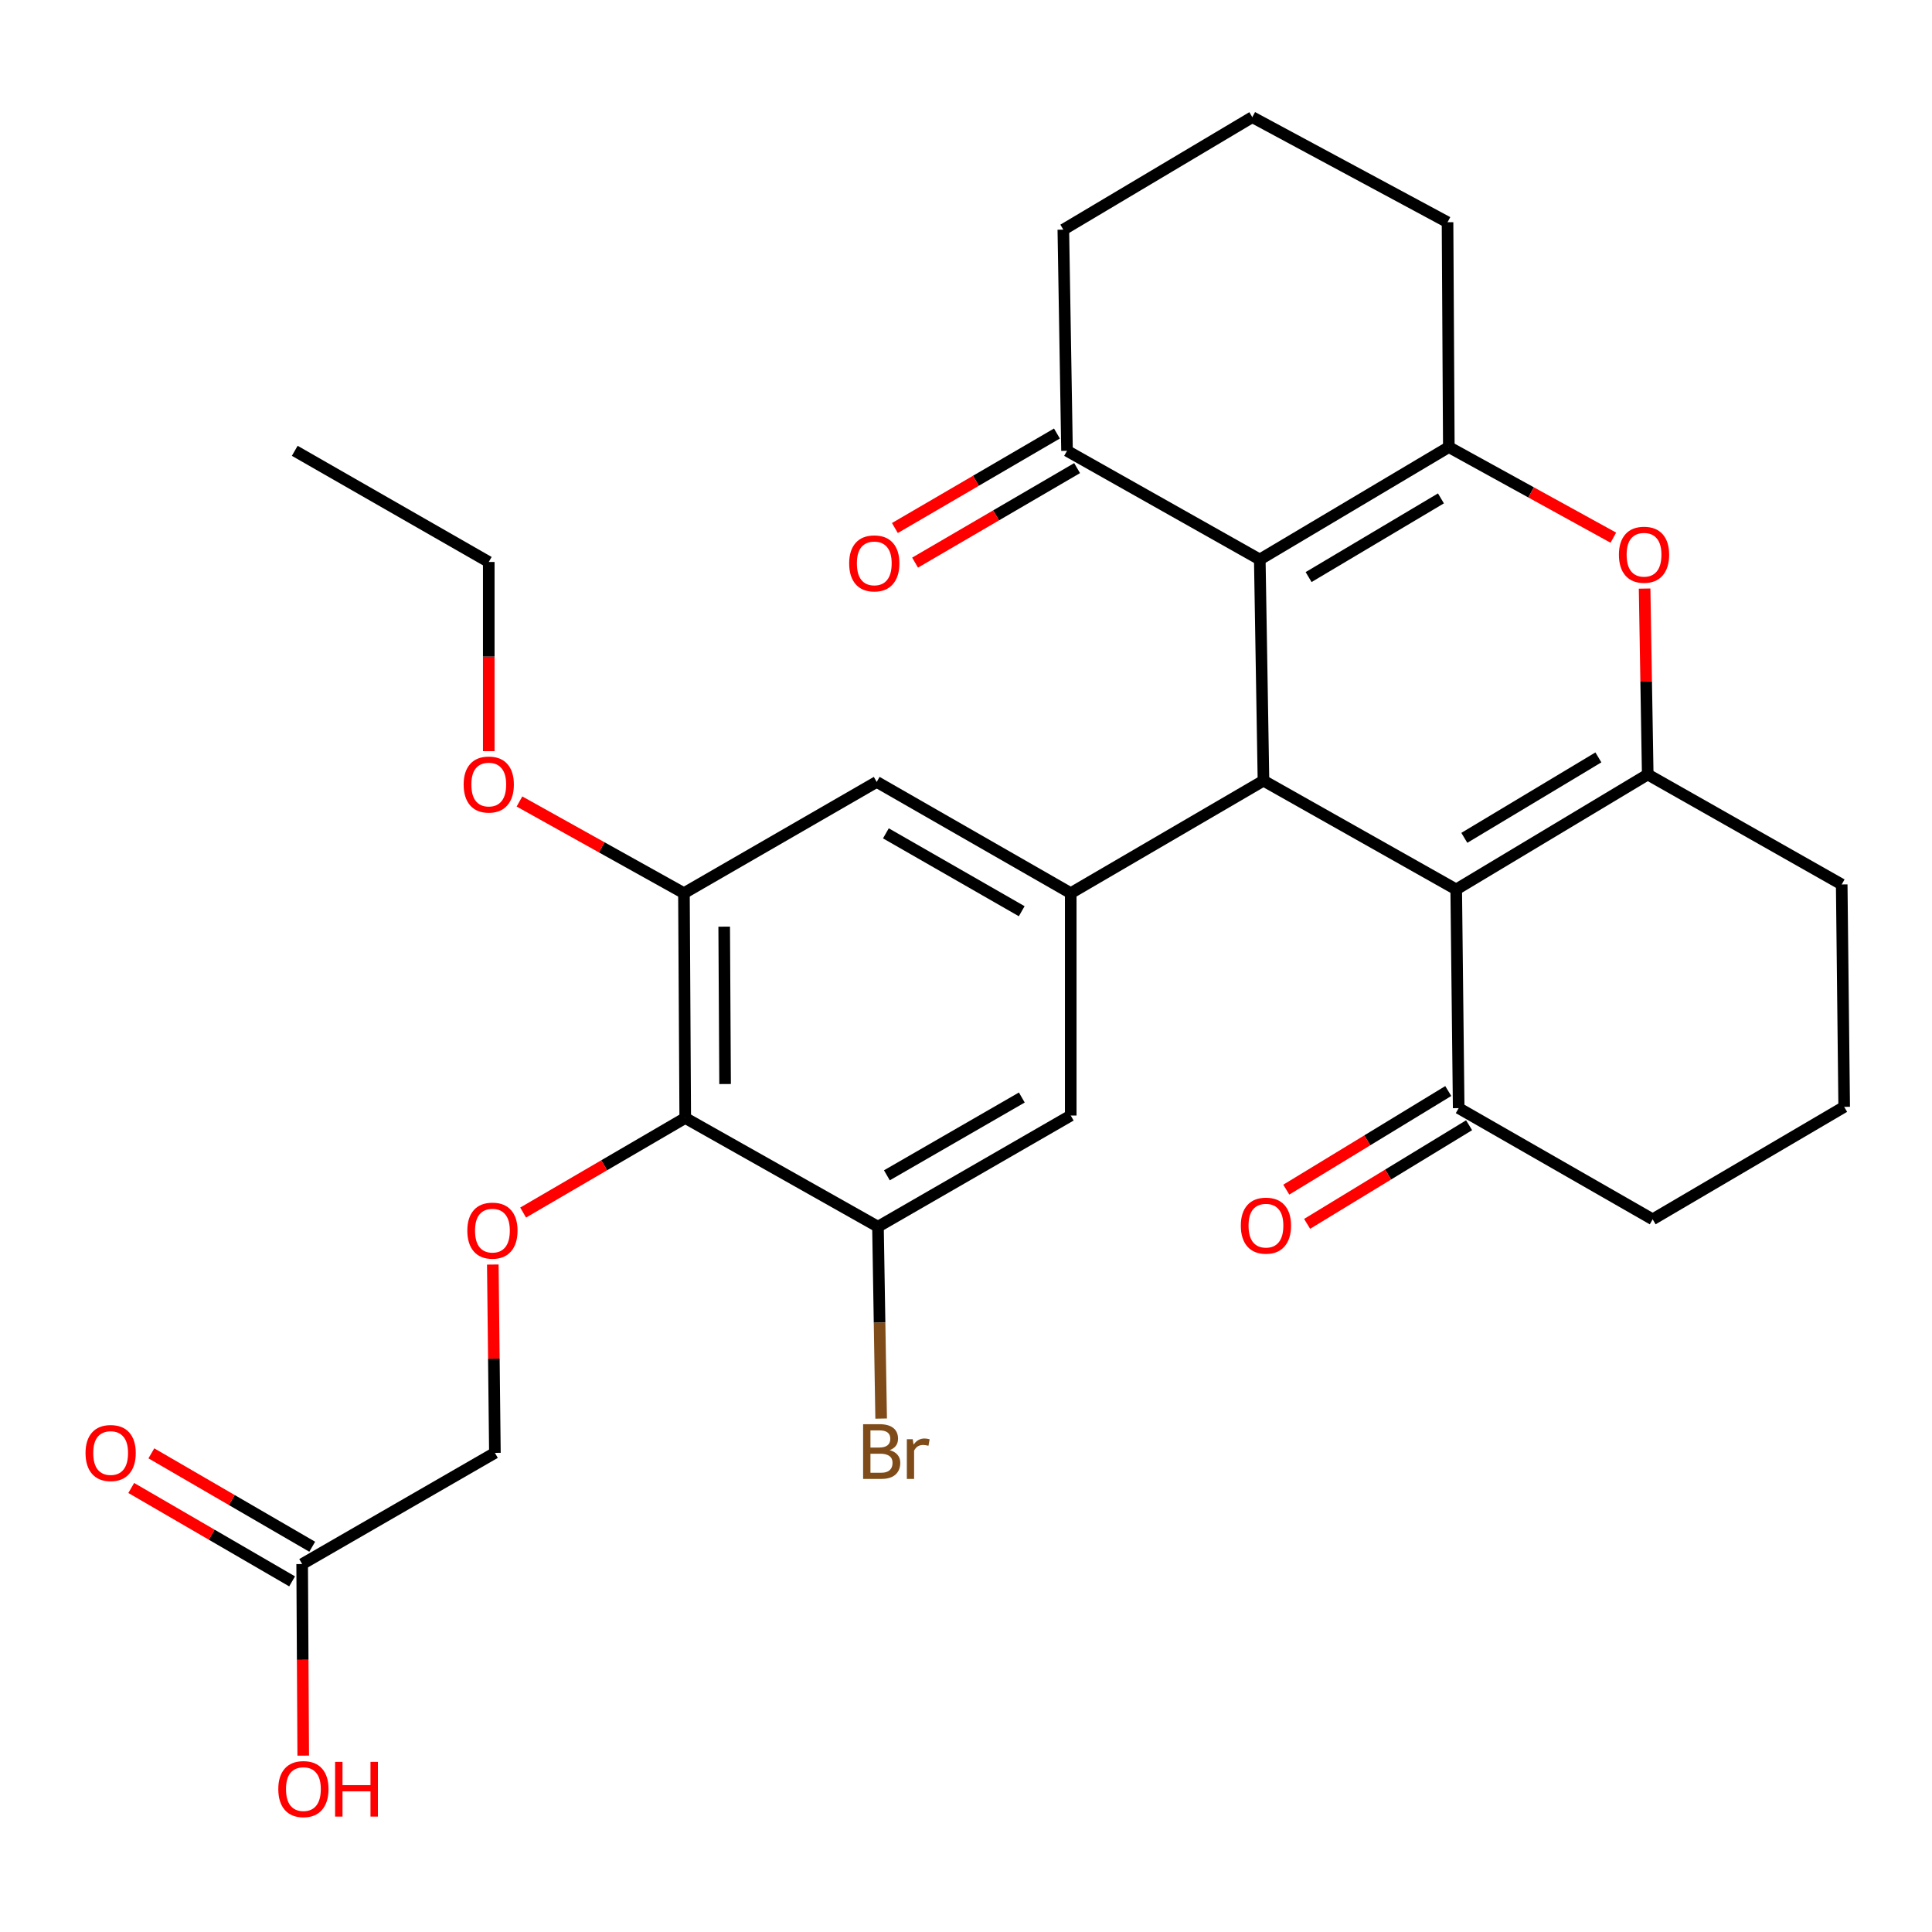 <?xml version='1.0' encoding='iso-8859-1'?>
<svg version='1.1' baseProfile='full'
              xmlns='http://www.w3.org/2000/svg'
                      xmlns:rdkit='http://www.rdkit.org/xml'
                      xmlns:xlink='http://www.w3.org/1999/xlink'
                  xml:space='preserve'
width='1000px' height='1000px' viewBox='0 0 1000 1000'>
<!-- END OF HEADER -->
<rect style='opacity:1.0;fill:#FFFFFF;stroke:none' width='1000' height='1000' x='0' y='0'> </rect>
<path class='bond-1' d='M 753.733,460.365 L 653.972,404.081' style='fill:none;fill-rule:evenodd;stroke:#000000;stroke-width:6px;stroke-linecap:butt;stroke-linejoin:miter;stroke-opacity:1' />
<path class='bond-3' d='M 753.733,460.365 L 852.861,400.879' style='fill:none;fill-rule:evenodd;stroke:#000000;stroke-width:6px;stroke-linecap:butt;stroke-linejoin:miter;stroke-opacity:1' />
<path class='bond-3' d='M 757.935,433.666 L 827.325,392.026' style='fill:none;fill-rule:evenodd;stroke:#000000;stroke-width:6px;stroke-linecap:butt;stroke-linejoin:miter;stroke-opacity:1' />
<path class='bond-9' d='M 753.733,460.365 L 755.012,573.566' style='fill:none;fill-rule:evenodd;stroke:#000000;stroke-width:6px;stroke-linecap:butt;stroke-linejoin:miter;stroke-opacity:1' />
<path class='bond-0' d='M 652.06,289.6 L 653.972,404.081' style='fill:none;fill-rule:evenodd;stroke:#000000;stroke-width:6px;stroke-linecap:butt;stroke-linejoin:miter;stroke-opacity:1' />
<path class='bond-10' d='M 652.06,289.6 L 552.287,233.339' style='fill:none;fill-rule:evenodd;stroke:#000000;stroke-width:6px;stroke-linecap:butt;stroke-linejoin:miter;stroke-opacity:1' />
<path class='bond-31' d='M 652.06,289.6 L 749.91,231.416' style='fill:none;fill-rule:evenodd;stroke:#000000;stroke-width:6px;stroke-linecap:butt;stroke-linejoin:miter;stroke-opacity:1' />
<path class='bond-31' d='M 677.333,298.691 L 745.828,257.962' style='fill:none;fill-rule:evenodd;stroke:#000000;stroke-width:6px;stroke-linecap:butt;stroke-linejoin:miter;stroke-opacity:1' />
<path class='bond-5' d='M 653.972,404.081 L 554.211,462.299' style='fill:none;fill-rule:evenodd;stroke:#000000;stroke-width:6px;stroke-linecap:butt;stroke-linejoin:miter;stroke-opacity:1' />
<path class='bond-2' d='M 749.91,231.416 L 792.488,254.858' style='fill:none;fill-rule:evenodd;stroke:#000000;stroke-width:6px;stroke-linecap:butt;stroke-linejoin:miter;stroke-opacity:1' />
<path class='bond-2' d='M 792.488,254.858 L 835.066,278.299' style='fill:none;fill-rule:evenodd;stroke:#FF0000;stroke-width:6px;stroke-linecap:butt;stroke-linejoin:miter;stroke-opacity:1' />
<path class='bond-21' d='M 749.91,231.416 L 749.242,115.024' style='fill:none;fill-rule:evenodd;stroke:#000000;stroke-width:6px;stroke-linecap:butt;stroke-linejoin:miter;stroke-opacity:1' />
<path class='bond-4' d='M 852.861,400.879 L 852.053,352.764' style='fill:none;fill-rule:evenodd;stroke:#000000;stroke-width:6px;stroke-linecap:butt;stroke-linejoin:miter;stroke-opacity:1' />
<path class='bond-4' d='M 852.053,352.764 L 851.245,304.65' style='fill:none;fill-rule:evenodd;stroke:#FF0000;stroke-width:6px;stroke-linecap:butt;stroke-linejoin:miter;stroke-opacity:1' />
<path class='bond-20' d='M 852.861,400.879 L 953.267,457.785' style='fill:none;fill-rule:evenodd;stroke:#000000;stroke-width:6px;stroke-linecap:butt;stroke-linejoin:miter;stroke-opacity:1' />
<path class='bond-11' d='M 554.211,462.299 L 554.211,577.401' style='fill:none;fill-rule:evenodd;stroke:#000000;stroke-width:6px;stroke-linecap:butt;stroke-linejoin:miter;stroke-opacity:1' />
<path class='bond-12' d='M 554.211,462.299 L 453.782,404.714' style='fill:none;fill-rule:evenodd;stroke:#000000;stroke-width:6px;stroke-linecap:butt;stroke-linejoin:miter;stroke-opacity:1' />
<path class='bond-12' d='M 528.834,471.646 L 458.534,431.336' style='fill:none;fill-rule:evenodd;stroke:#000000;stroke-width:6px;stroke-linecap:butt;stroke-linejoin:miter;stroke-opacity:1' />
<path class='bond-6' d='M 354.677,578.668 L 354.009,462.299' style='fill:none;fill-rule:evenodd;stroke:#000000;stroke-width:6px;stroke-linecap:butt;stroke-linejoin:miter;stroke-opacity:1' />
<path class='bond-6' d='M 375.307,561.094 L 374.84,479.636' style='fill:none;fill-rule:evenodd;stroke:#000000;stroke-width:6px;stroke-linecap:butt;stroke-linejoin:miter;stroke-opacity:1' />
<path class='bond-13' d='M 354.677,578.668 L 312.723,603.143' style='fill:none;fill-rule:evenodd;stroke:#000000;stroke-width:6px;stroke-linecap:butt;stroke-linejoin:miter;stroke-opacity:1' />
<path class='bond-13' d='M 312.723,603.143 L 270.77,627.618' style='fill:none;fill-rule:evenodd;stroke:#FF0000;stroke-width:6px;stroke-linecap:butt;stroke-linejoin:miter;stroke-opacity:1' />
<path class='bond-32' d='M 354.677,578.668 L 454.438,634.929' style='fill:none;fill-rule:evenodd;stroke:#000000;stroke-width:6px;stroke-linecap:butt;stroke-linejoin:miter;stroke-opacity:1' />
<path class='bond-7' d='M 454.438,634.929 L 554.211,577.401' style='fill:none;fill-rule:evenodd;stroke:#000000;stroke-width:6px;stroke-linecap:butt;stroke-linejoin:miter;stroke-opacity:1' />
<path class='bond-7' d='M 459.049,608.341 L 528.89,568.071' style='fill:none;fill-rule:evenodd;stroke:#000000;stroke-width:6px;stroke-linecap:butt;stroke-linejoin:miter;stroke-opacity:1' />
<path class='bond-19' d='M 454.438,634.929 L 455.259,684.59' style='fill:none;fill-rule:evenodd;stroke:#000000;stroke-width:6px;stroke-linecap:butt;stroke-linejoin:miter;stroke-opacity:1' />
<path class='bond-19' d='M 455.259,684.59 L 456.079,734.251' style='fill:none;fill-rule:evenodd;stroke:#7F4C19;stroke-width:6px;stroke-linecap:butt;stroke-linejoin:miter;stroke-opacity:1' />
<path class='bond-8' d='M 354.009,462.299 L 453.782,404.714' style='fill:none;fill-rule:evenodd;stroke:#000000;stroke-width:6px;stroke-linecap:butt;stroke-linejoin:miter;stroke-opacity:1' />
<path class='bond-22' d='M 354.009,462.299 L 311.441,438.574' style='fill:none;fill-rule:evenodd;stroke:#000000;stroke-width:6px;stroke-linecap:butt;stroke-linejoin:miter;stroke-opacity:1' />
<path class='bond-22' d='M 311.441,438.574 L 268.872,414.849' style='fill:none;fill-rule:evenodd;stroke:#FF0000;stroke-width:6px;stroke-linecap:butt;stroke-linejoin:miter;stroke-opacity:1' />
<path class='bond-16' d='M 749.621,564.713 L 707.7,590.237' style='fill:none;fill-rule:evenodd;stroke:#000000;stroke-width:6px;stroke-linecap:butt;stroke-linejoin:miter;stroke-opacity:1' />
<path class='bond-16' d='M 707.7,590.237 L 665.78,615.761' style='fill:none;fill-rule:evenodd;stroke:#FF0000;stroke-width:6px;stroke-linecap:butt;stroke-linejoin:miter;stroke-opacity:1' />
<path class='bond-16' d='M 760.402,582.42 L 718.482,607.944' style='fill:none;fill-rule:evenodd;stroke:#000000;stroke-width:6px;stroke-linecap:butt;stroke-linejoin:miter;stroke-opacity:1' />
<path class='bond-16' d='M 718.482,607.944 L 676.561,633.468' style='fill:none;fill-rule:evenodd;stroke:#FF0000;stroke-width:6px;stroke-linecap:butt;stroke-linejoin:miter;stroke-opacity:1' />
<path class='bond-24' d='M 755.012,573.566 L 855.418,631.117' style='fill:none;fill-rule:evenodd;stroke:#000000;stroke-width:6px;stroke-linecap:butt;stroke-linejoin:miter;stroke-opacity:1' />
<path class='bond-15' d='M 547.065,224.386 L 505.128,248.845' style='fill:none;fill-rule:evenodd;stroke:#000000;stroke-width:6px;stroke-linecap:butt;stroke-linejoin:miter;stroke-opacity:1' />
<path class='bond-15' d='M 505.128,248.845 L 463.191,273.304' style='fill:none;fill-rule:evenodd;stroke:#FF0000;stroke-width:6px;stroke-linecap:butt;stroke-linejoin:miter;stroke-opacity:1' />
<path class='bond-15' d='M 557.51,242.293 L 515.573,266.752' style='fill:none;fill-rule:evenodd;stroke:#000000;stroke-width:6px;stroke-linecap:butt;stroke-linejoin:miter;stroke-opacity:1' />
<path class='bond-15' d='M 515.573,266.752 L 473.636,291.212' style='fill:none;fill-rule:evenodd;stroke:#FF0000;stroke-width:6px;stroke-linecap:butt;stroke-linejoin:miter;stroke-opacity:1' />
<path class='bond-25' d='M 552.287,233.339 L 550.376,118.859' style='fill:none;fill-rule:evenodd;stroke:#000000;stroke-width:6px;stroke-linecap:butt;stroke-linejoin:miter;stroke-opacity:1' />
<path class='bond-18' d='M 255.077,654.525 L 255.618,703.263' style='fill:none;fill-rule:evenodd;stroke:#FF0000;stroke-width:6px;stroke-linecap:butt;stroke-linejoin:miter;stroke-opacity:1' />
<path class='bond-18' d='M 255.618,703.263 L 256.16,752.001' style='fill:none;fill-rule:evenodd;stroke:#000000;stroke-width:6px;stroke-linecap:butt;stroke-linejoin:miter;stroke-opacity:1' />
<path class='bond-14' d='M 156.398,809.552 L 256.16,752.001' style='fill:none;fill-rule:evenodd;stroke:#000000;stroke-width:6px;stroke-linecap:butt;stroke-linejoin:miter;stroke-opacity:1' />
<path class='bond-17' d='M 161.603,800.588 L 119.972,776.418' style='fill:none;fill-rule:evenodd;stroke:#000000;stroke-width:6px;stroke-linecap:butt;stroke-linejoin:miter;stroke-opacity:1' />
<path class='bond-17' d='M 119.972,776.418 L 78.341,752.248' style='fill:none;fill-rule:evenodd;stroke:#FF0000;stroke-width:6px;stroke-linecap:butt;stroke-linejoin:miter;stroke-opacity:1' />
<path class='bond-17' d='M 151.194,818.516 L 109.563,794.346' style='fill:none;fill-rule:evenodd;stroke:#000000;stroke-width:6px;stroke-linecap:butt;stroke-linejoin:miter;stroke-opacity:1' />
<path class='bond-17' d='M 109.563,794.346 L 67.932,770.176' style='fill:none;fill-rule:evenodd;stroke:#FF0000;stroke-width:6px;stroke-linecap:butt;stroke-linejoin:miter;stroke-opacity:1' />
<path class='bond-23' d='M 156.398,809.552 L 156.673,859.133' style='fill:none;fill-rule:evenodd;stroke:#000000;stroke-width:6px;stroke-linecap:butt;stroke-linejoin:miter;stroke-opacity:1' />
<path class='bond-23' d='M 156.673,859.133 L 156.948,908.714' style='fill:none;fill-rule:evenodd;stroke:#FF0000;stroke-width:6px;stroke-linecap:butt;stroke-linejoin:miter;stroke-opacity:1' />
<path class='bond-30' d='M 953.267,457.785 L 954.545,572.91' style='fill:none;fill-rule:evenodd;stroke:#000000;stroke-width:6px;stroke-linecap:butt;stroke-linejoin:miter;stroke-opacity:1' />
<path class='bond-27' d='M 749.242,115.024 L 648.19,60.64' style='fill:none;fill-rule:evenodd;stroke:#000000;stroke-width:6px;stroke-linecap:butt;stroke-linejoin:miter;stroke-opacity:1' />
<path class='bond-28' d='M 252.981,388.795 L 252.981,339.837' style='fill:none;fill-rule:evenodd;stroke:#FF0000;stroke-width:6px;stroke-linecap:butt;stroke-linejoin:miter;stroke-opacity:1' />
<path class='bond-28' d='M 252.981,339.837 L 252.981,290.879' style='fill:none;fill-rule:evenodd;stroke:#000000;stroke-width:6px;stroke-linecap:butt;stroke-linejoin:miter;stroke-opacity:1' />
<path class='bond-26' d='M 855.418,631.117 L 954.545,572.91' style='fill:none;fill-rule:evenodd;stroke:#000000;stroke-width:6px;stroke-linecap:butt;stroke-linejoin:miter;stroke-opacity:1' />
<path class='bond-33' d='M 550.376,118.859 L 648.19,60.64' style='fill:none;fill-rule:evenodd;stroke:#000000;stroke-width:6px;stroke-linecap:butt;stroke-linejoin:miter;stroke-opacity:1' />
<path class='bond-29' d='M 252.981,290.879 L 152.563,233.339' style='fill:none;fill-rule:evenodd;stroke:#000000;stroke-width:6px;stroke-linecap:butt;stroke-linejoin:miter;stroke-opacity:1' />
<path  class='atom-5' d='M 837.949 287.124
Q 837.949 280.324, 841.309 276.524
Q 844.669 272.724, 850.949 272.724
Q 857.229 272.724, 860.589 276.524
Q 863.949 280.324, 863.949 287.124
Q 863.949 294.004, 860.549 297.924
Q 857.149 301.804, 850.949 301.804
Q 844.709 301.804, 841.309 297.924
Q 837.949 294.044, 837.949 287.124
M 850.949 298.604
Q 855.269 298.604, 857.589 295.724
Q 859.949 292.804, 859.949 287.124
Q 859.949 281.564, 857.589 278.764
Q 855.269 275.924, 850.949 275.924
Q 846.629 275.924, 844.269 278.724
Q 841.949 281.524, 841.949 287.124
Q 841.949 292.844, 844.269 295.724
Q 846.629 298.604, 850.949 298.604
' fill='#FF0000'/>
<path  class='atom-14' d='M 241.881 636.967
Q 241.881 630.167, 245.241 626.367
Q 248.601 622.567, 254.881 622.567
Q 261.161 622.567, 264.521 626.367
Q 267.881 630.167, 267.881 636.967
Q 267.881 643.847, 264.481 647.767
Q 261.081 651.647, 254.881 651.647
Q 248.641 651.647, 245.241 647.767
Q 241.881 643.887, 241.881 636.967
M 254.881 648.447
Q 259.201 648.447, 261.521 645.567
Q 263.881 642.647, 263.881 636.967
Q 263.881 631.407, 261.521 628.607
Q 259.201 625.767, 254.881 625.767
Q 250.561 625.767, 248.201 628.567
Q 245.881 631.367, 245.881 636.967
Q 245.881 642.687, 248.201 645.567
Q 250.561 648.447, 254.881 648.447
' fill='#FF0000'/>
<path  class='atom-16' d='M 439.526 291.604
Q 439.526 284.804, 442.886 281.004
Q 446.246 277.204, 452.526 277.204
Q 458.806 277.204, 462.166 281.004
Q 465.526 284.804, 465.526 291.604
Q 465.526 298.484, 462.126 302.404
Q 458.726 306.284, 452.526 306.284
Q 446.286 306.284, 442.886 302.404
Q 439.526 298.524, 439.526 291.604
M 452.526 303.084
Q 456.846 303.084, 459.166 300.204
Q 461.526 297.284, 461.526 291.604
Q 461.526 286.044, 459.166 283.244
Q 456.846 280.404, 452.526 280.404
Q 448.206 280.404, 445.846 283.204
Q 443.526 286.004, 443.526 291.604
Q 443.526 297.324, 445.846 300.204
Q 448.206 303.084, 452.526 303.084
' fill='#FF0000'/>
<path  class='atom-17' d='M 642.25 634.387
Q 642.25 627.587, 645.61 623.787
Q 648.97 619.987, 655.25 619.987
Q 661.53 619.987, 664.89 623.787
Q 668.25 627.587, 668.25 634.387
Q 668.25 641.267, 664.85 645.187
Q 661.45 649.067, 655.25 649.067
Q 649.01 649.067, 645.61 645.187
Q 642.25 641.307, 642.25 634.387
M 655.25 645.867
Q 659.57 645.867, 661.89 642.987
Q 664.25 640.067, 664.25 634.387
Q 664.25 628.827, 661.89 626.027
Q 659.57 623.187, 655.25 623.187
Q 650.93 623.187, 648.57 625.987
Q 646.25 628.787, 646.25 634.387
Q 646.25 640.107, 648.57 642.987
Q 650.93 645.867, 655.25 645.867
' fill='#FF0000'/>
<path  class='atom-18' d='M 44.271 752.081
Q 44.271 745.281, 47.631 741.481
Q 50.991 737.681, 57.271 737.681
Q 63.551 737.681, 66.911 741.481
Q 70.271 745.281, 70.271 752.081
Q 70.271 758.961, 66.871 762.881
Q 63.471 766.761, 57.271 766.761
Q 51.031 766.761, 47.631 762.881
Q 44.271 759.001, 44.271 752.081
M 57.271 763.561
Q 61.591 763.561, 63.911 760.681
Q 66.271 757.761, 66.271 752.081
Q 66.271 746.521, 63.911 743.721
Q 61.591 740.881, 57.271 740.881
Q 52.951 740.881, 50.591 743.681
Q 48.271 746.481, 48.271 752.081
Q 48.271 757.801, 50.591 760.681
Q 52.951 763.561, 57.271 763.561
' fill='#FF0000'/>
<path  class='atom-20' d='M 460.502 750.601
Q 463.222 751.361, 464.582 753.041
Q 465.982 754.681, 465.982 757.121
Q 465.982 761.041, 463.462 763.281
Q 460.982 765.481, 456.262 765.481
L 446.742 765.481
L 446.742 737.161
L 455.102 737.161
Q 459.942 737.161, 462.382 739.121
Q 464.822 741.081, 464.822 744.681
Q 464.822 748.961, 460.502 750.601
M 450.542 740.361
L 450.542 749.241
L 455.102 749.241
Q 457.902 749.241, 459.342 748.121
Q 460.822 746.961, 460.822 744.681
Q 460.822 740.361, 455.102 740.361
L 450.542 740.361
M 456.262 762.281
Q 459.022 762.281, 460.502 760.961
Q 461.982 759.641, 461.982 757.121
Q 461.982 754.801, 460.342 753.641
Q 458.742 752.441, 455.662 752.441
L 450.542 752.441
L 450.542 762.281
L 456.262 762.281
' fill='#7F4C19'/>
<path  class='atom-20' d='M 472.422 744.921
L 472.862 747.761
Q 475.022 744.561, 478.542 744.561
Q 479.662 744.561, 481.182 744.961
L 480.582 748.321
Q 478.862 747.921, 477.902 747.921
Q 476.222 747.921, 475.102 748.601
Q 474.022 749.241, 473.142 750.801
L 473.142 765.481
L 469.382 765.481
L 469.382 744.921
L 472.422 744.921
' fill='#7F4C19'/>
<path  class='atom-23' d='M 239.981 406.072
Q 239.981 399.272, 243.341 395.472
Q 246.701 391.672, 252.981 391.672
Q 259.261 391.672, 262.621 395.472
Q 265.981 399.272, 265.981 406.072
Q 265.981 412.952, 262.581 416.872
Q 259.181 420.752, 252.981 420.752
Q 246.741 420.752, 243.341 416.872
Q 239.981 412.992, 239.981 406.072
M 252.981 417.552
Q 257.301 417.552, 259.621 414.672
Q 261.981 411.752, 261.981 406.072
Q 261.981 400.512, 259.621 397.712
Q 257.301 394.872, 252.981 394.872
Q 248.661 394.872, 246.301 397.672
Q 243.981 400.472, 243.981 406.072
Q 243.981 411.792, 246.301 414.672
Q 248.661 417.552, 252.981 417.552
' fill='#FF0000'/>
<path  class='atom-24' d='M 144.043 926.024
Q 144.043 919.224, 147.403 915.424
Q 150.763 911.624, 157.043 911.624
Q 163.323 911.624, 166.683 915.424
Q 170.043 919.224, 170.043 926.024
Q 170.043 932.904, 166.643 936.824
Q 163.243 940.704, 157.043 940.704
Q 150.803 940.704, 147.403 936.824
Q 144.043 932.944, 144.043 926.024
M 157.043 937.504
Q 161.363 937.504, 163.683 934.624
Q 166.043 931.704, 166.043 926.024
Q 166.043 920.464, 163.683 917.664
Q 161.363 914.824, 157.043 914.824
Q 152.723 914.824, 150.363 917.624
Q 148.043 920.424, 148.043 926.024
Q 148.043 931.744, 150.363 934.624
Q 152.723 937.504, 157.043 937.504
' fill='#FF0000'/>
<path  class='atom-24' d='M 173.443 911.944
L 177.283 911.944
L 177.283 923.984
L 191.763 923.984
L 191.763 911.944
L 195.603 911.944
L 195.603 940.264
L 191.763 940.264
L 191.763 927.184
L 177.283 927.184
L 177.283 940.264
L 173.443 940.264
L 173.443 911.944
' fill='#FF0000'/>
</svg>
